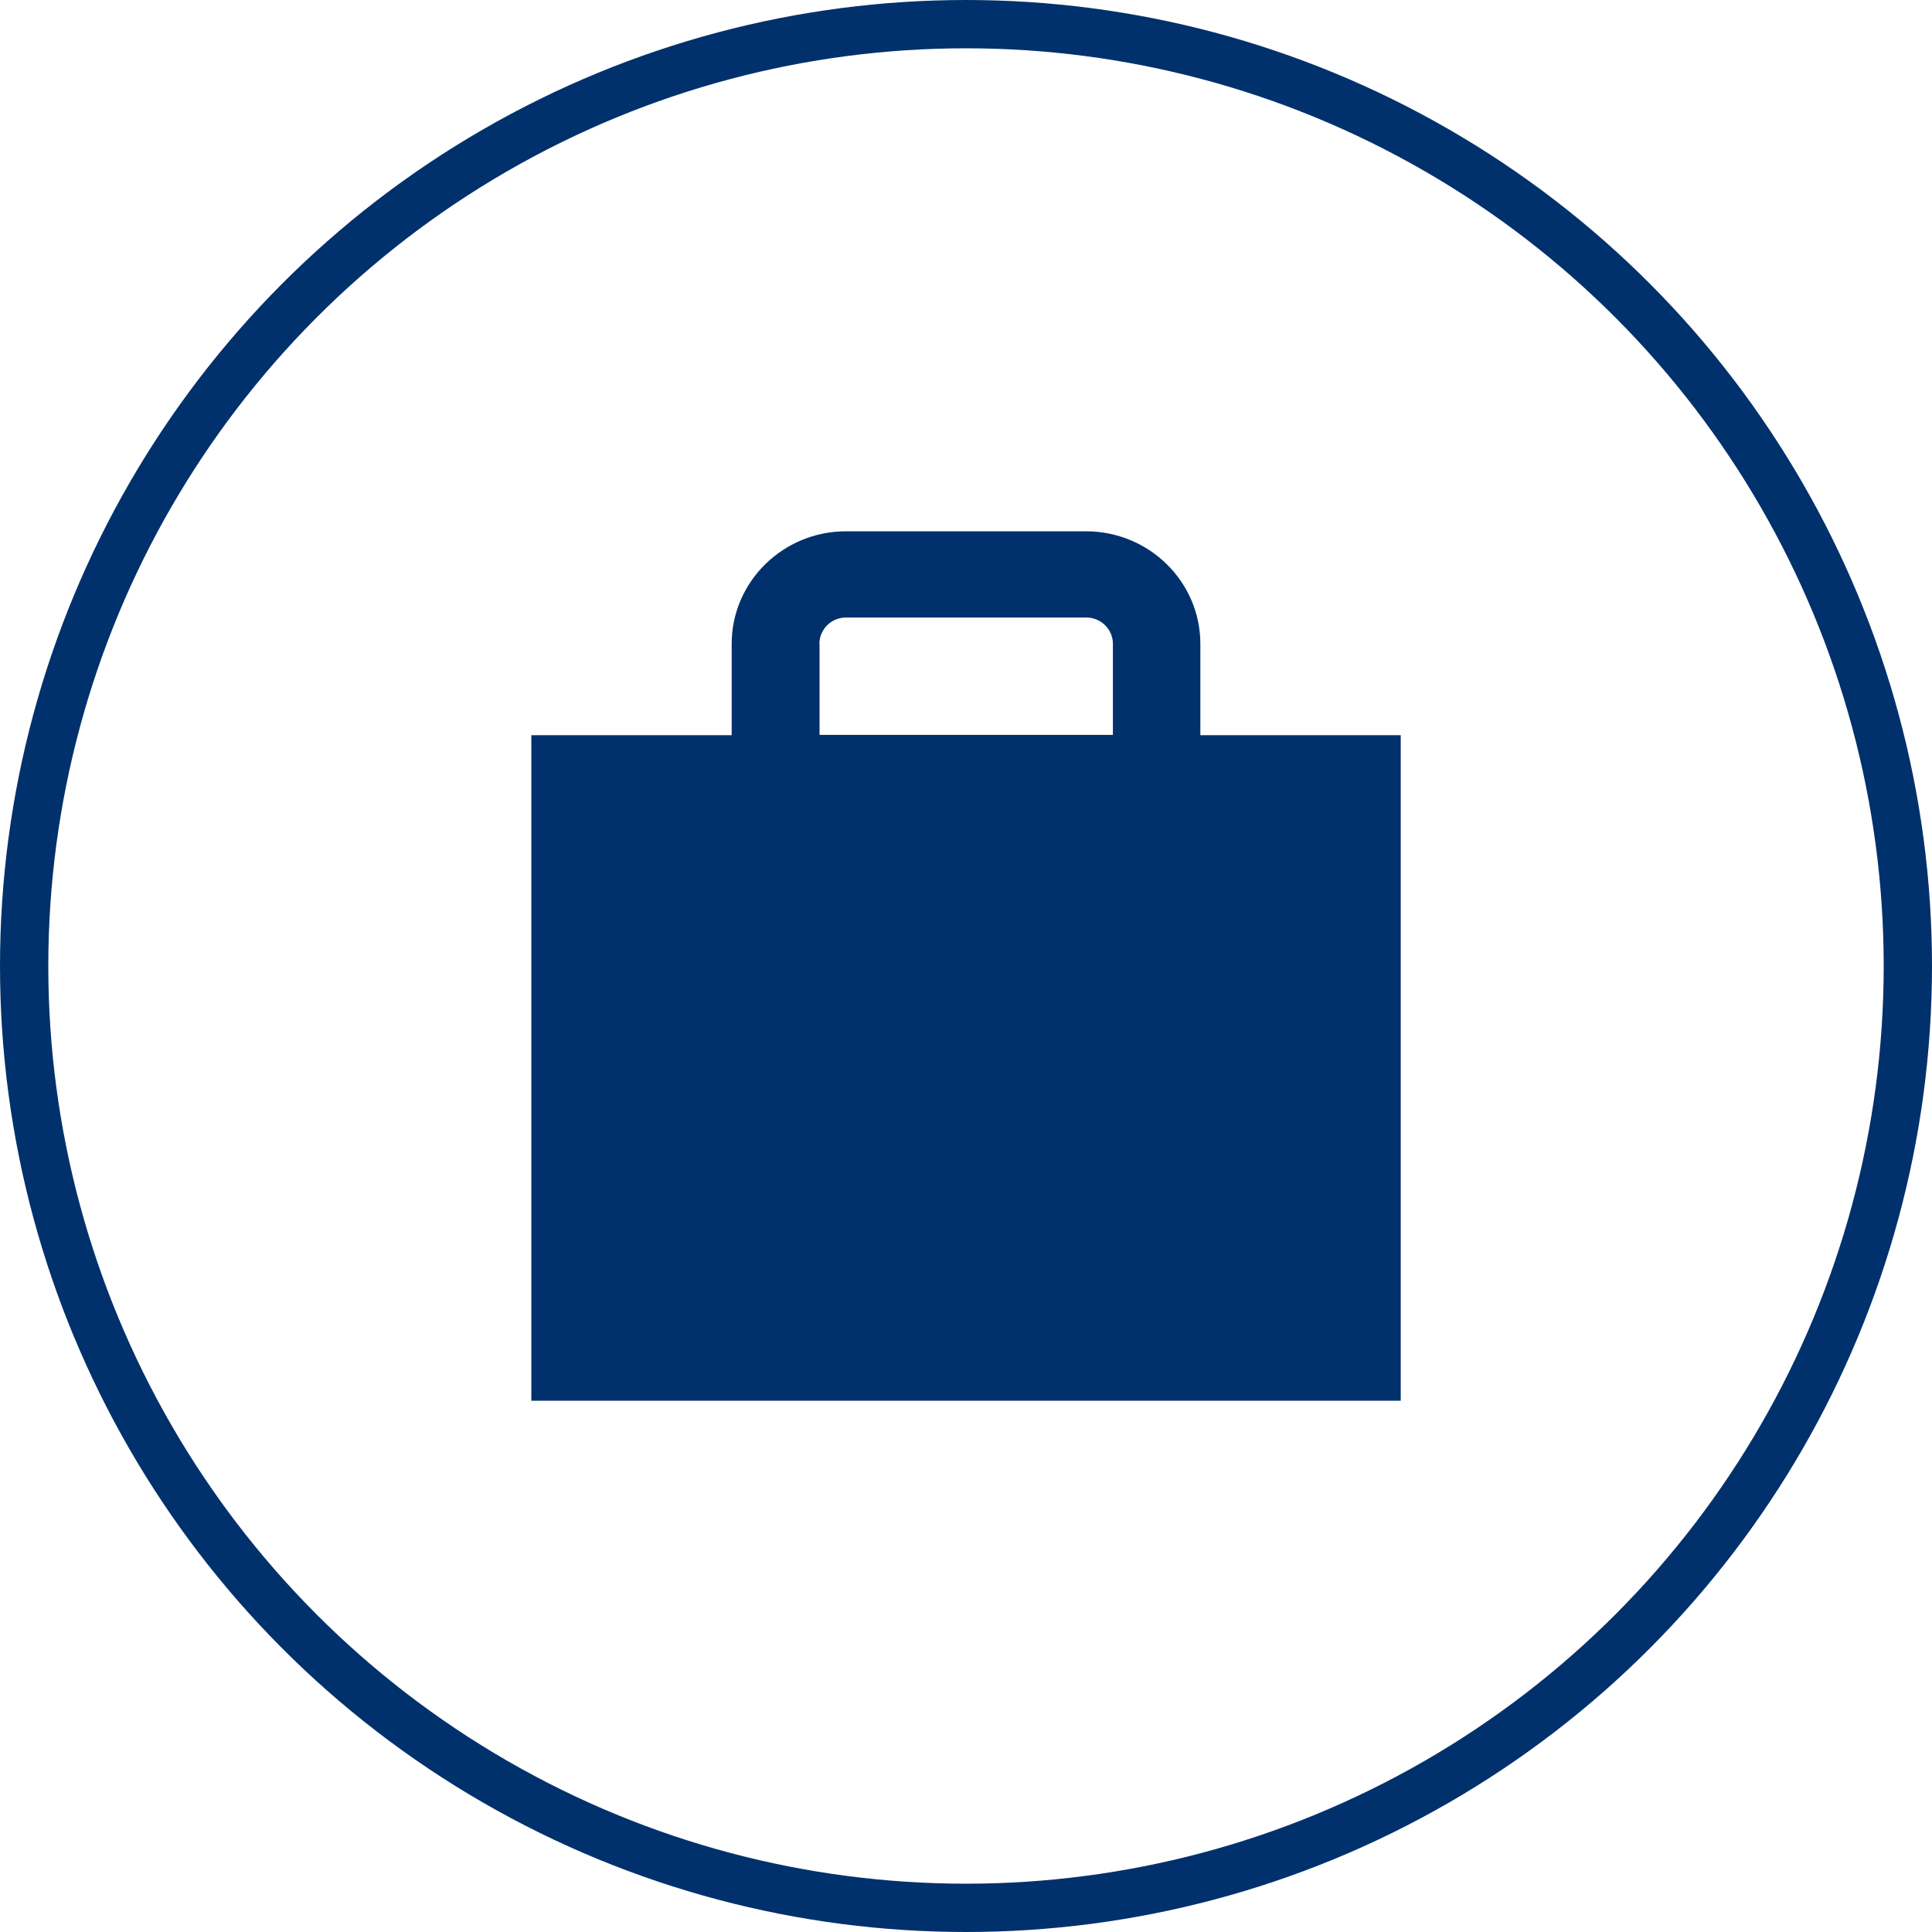 <svg fill="none" height="60" viewBox="0 0 60 60" width="60" xmlns="http://www.w3.org/2000/svg"><circle cx="30" cy="30" r="29.25" stroke="#00316c" stroke-width="1.5"/><path d="m37.278 22.832v-2.838c0-1.927-1.593-3.494-3.55-3.494h-7.455c-1.957 0-3.55 1.568-3.55 3.494v2.838h-6.222v20.668h27v-20.668h-6.227zm-11.831-2.838c0-.449.369-.817.83-.817h7.455c.456 0 .83.364.83.817v2.829h-9.11v-2.829z" fill="#00316c"/></svg>